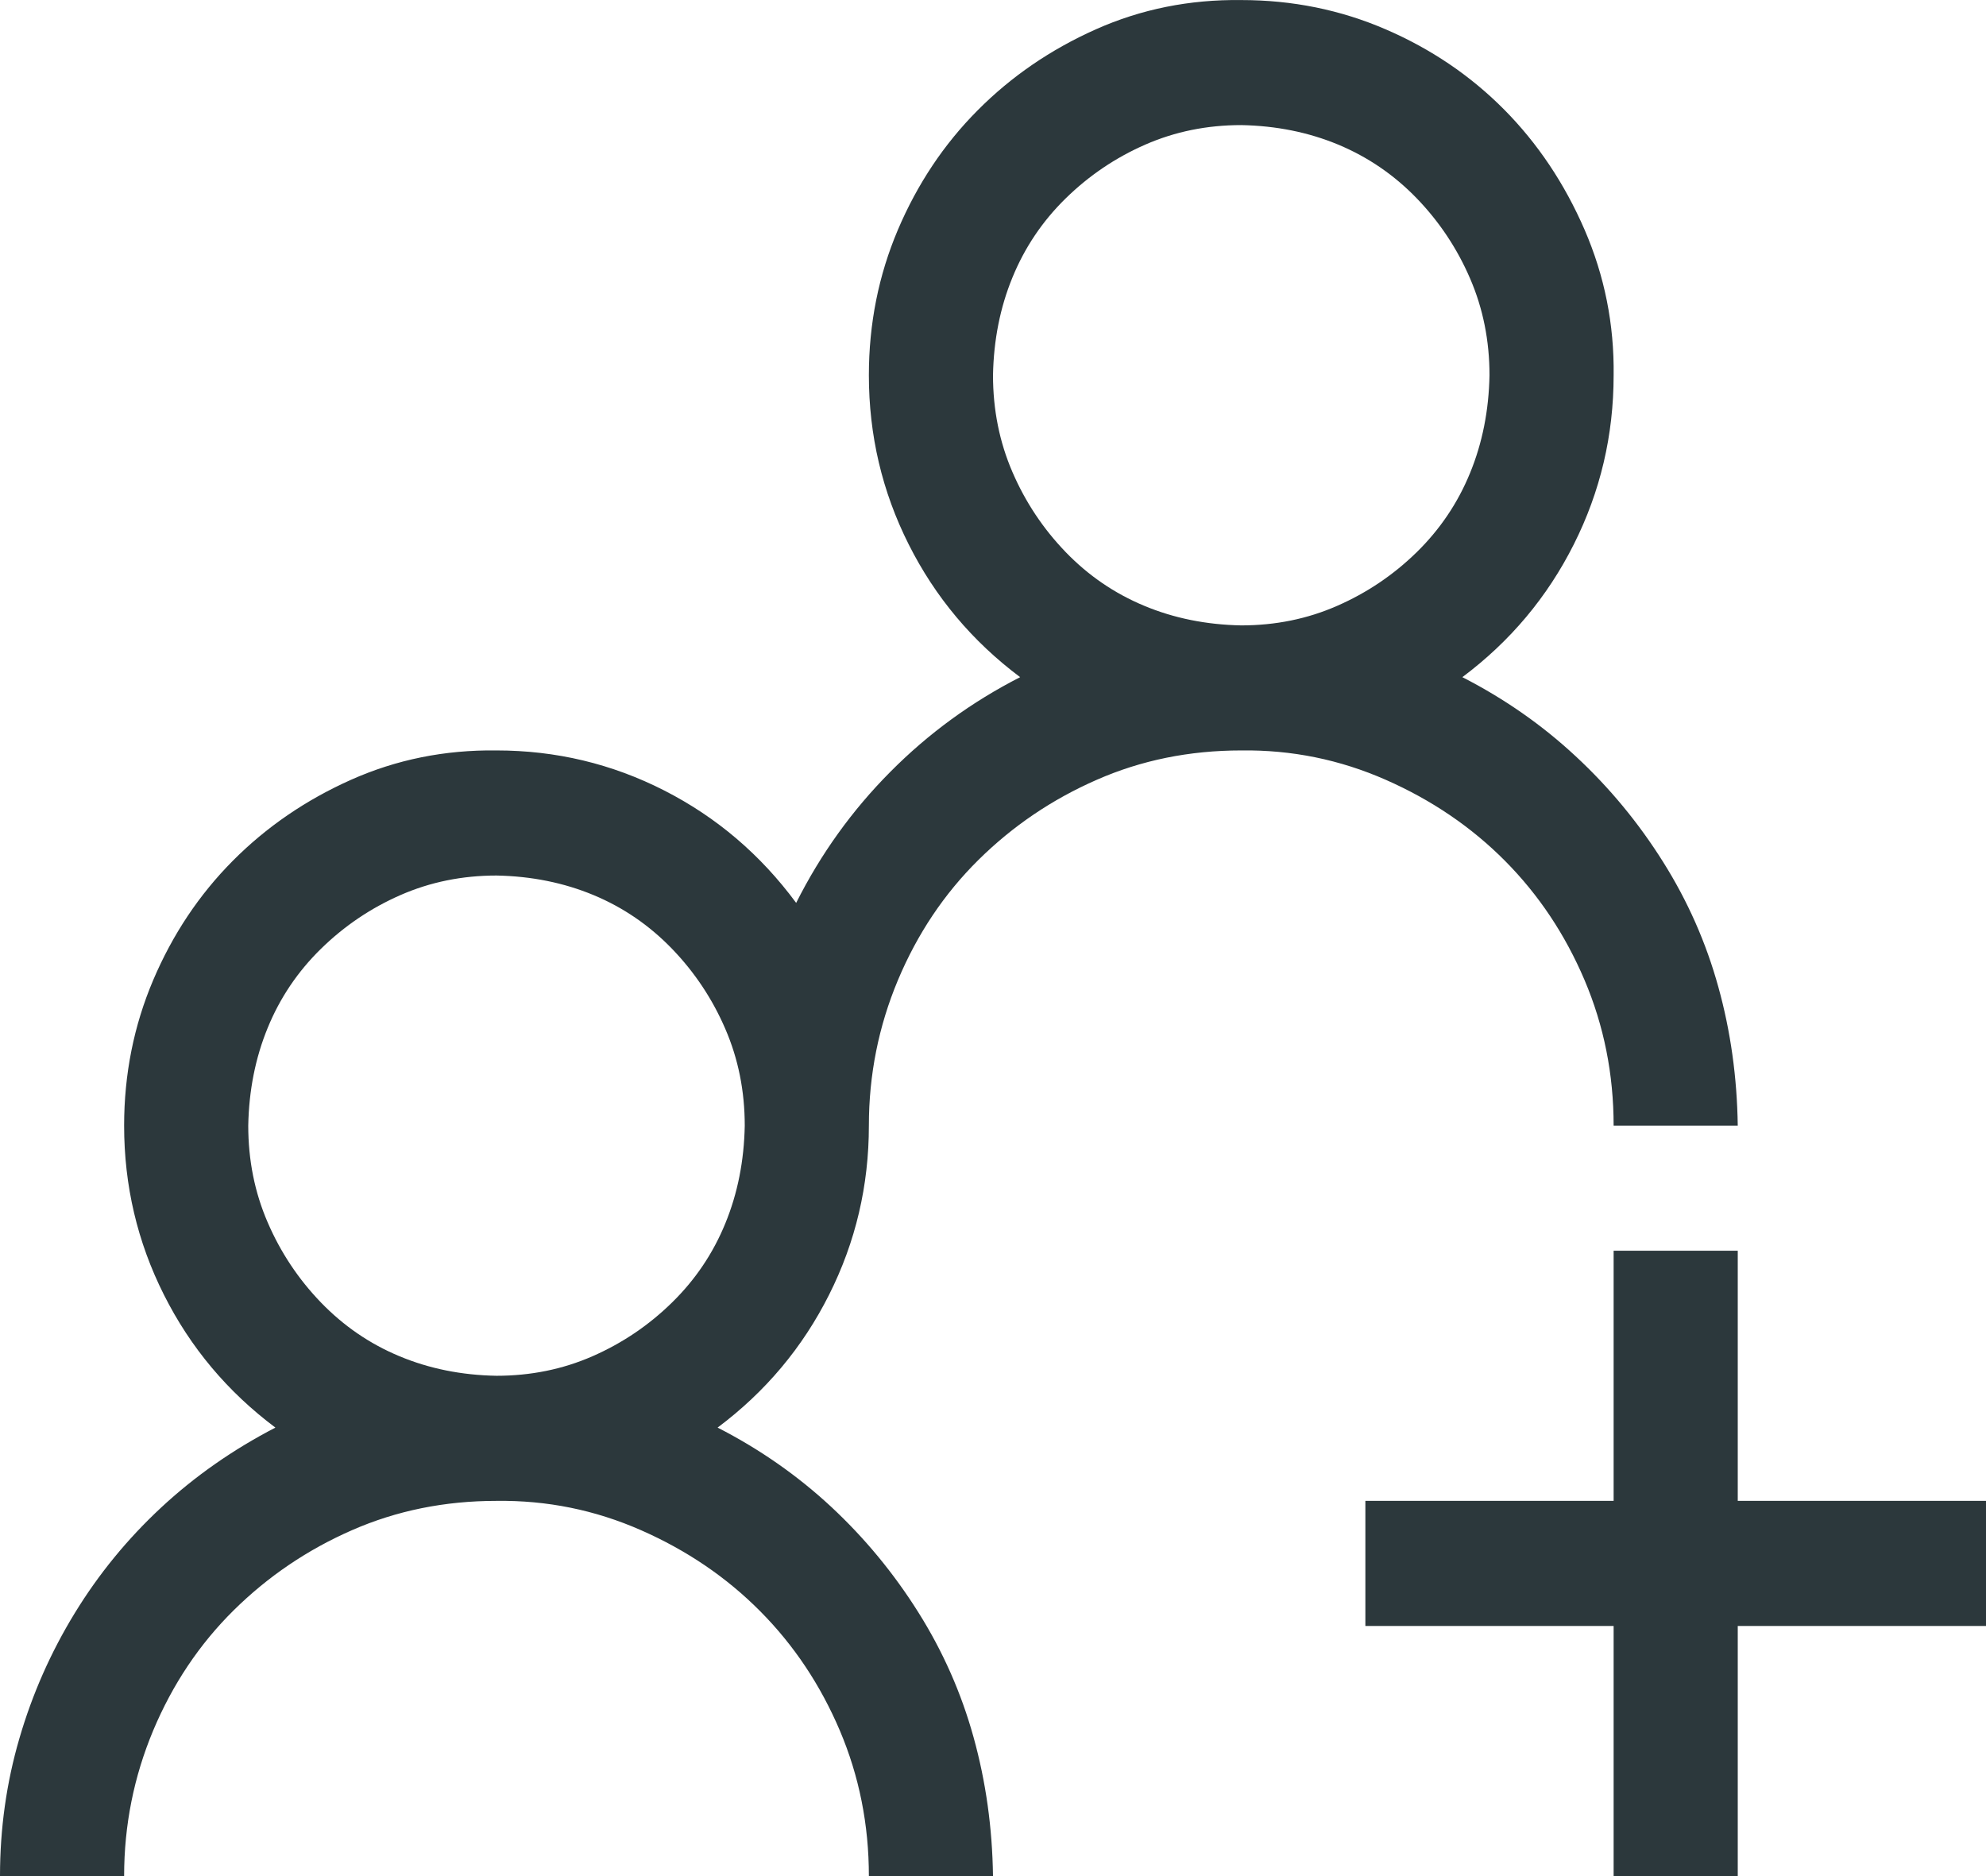 <?xml version="1.0" encoding="UTF-8"?> <svg xmlns="http://www.w3.org/2000/svg" width="36" height="34" viewBox="0 0 36 34" fill="none"><path d="M22.5 13.6C21.562 13.6 20.689 13.777 19.881 14.132C19.072 14.486 18.357 14.97 17.736 15.584C17.115 16.198 16.629 16.924 16.277 17.762C15.926 18.6 15.75 19.479 15.75 20.4C15.75 21.486 15.51 22.508 15.029 23.464C14.549 24.42 13.875 25.223 13.008 25.872C13.77 26.262 14.455 26.74 15.065 27.306C15.674 27.873 16.201 28.511 16.646 29.219C17.092 29.927 17.426 30.683 17.648 31.485C17.871 32.288 17.988 33.126 18 34H15.75C15.75 33.067 15.574 32.188 15.223 31.361C14.871 30.535 14.391 29.815 13.781 29.201C13.172 28.587 12.451 28.097 11.619 27.731C10.787 27.365 9.914 27.188 9 27.2C8.062 27.2 7.189 27.377 6.381 27.731C5.572 28.085 4.857 28.57 4.236 29.183C3.615 29.797 3.129 30.523 2.777 31.361C2.426 32.2 2.25 33.079 2.25 34H0C0 33.138 0.117 32.306 0.352 31.503C0.586 30.7 0.92 29.945 1.354 29.236C1.787 28.528 2.309 27.891 2.918 27.324C3.527 26.757 4.219 26.273 4.992 25.872C4.125 25.223 3.451 24.42 2.971 23.464C2.49 22.508 2.25 21.486 2.25 20.4C2.25 19.468 2.426 18.588 2.777 17.762C3.129 16.935 3.609 16.215 4.219 15.601C4.828 14.988 5.543 14.498 6.363 14.132C7.184 13.766 8.062 13.588 9 13.6C10.078 13.6 11.092 13.842 12.041 14.326C12.99 14.81 13.787 15.489 14.432 16.363C14.877 15.477 15.445 14.686 16.137 13.99C16.828 13.293 17.613 12.721 18.492 12.272C17.625 11.623 16.951 10.82 16.471 9.864C15.99 8.908 15.75 7.887 15.75 6.8C15.75 5.868 15.926 4.988 16.277 4.162C16.629 3.336 17.109 2.615 17.719 2.002C18.328 1.388 19.043 0.898 19.863 0.532C20.684 0.166 21.562 -0.011 22.5 0.001C23.426 0.001 24.299 0.178 25.119 0.532C25.939 0.886 26.654 1.37 27.264 1.984C27.873 2.598 28.359 3.324 28.723 4.162C29.086 5 29.262 5.88 29.25 6.8C29.25 7.887 29.01 8.908 28.529 9.864C28.049 10.82 27.375 11.623 26.508 12.272C27.27 12.662 27.955 13.14 28.564 13.707C29.174 14.273 29.701 14.911 30.146 15.619C30.592 16.327 30.926 17.083 31.148 17.886C31.371 18.688 31.488 19.527 31.5 20.4H29.25C29.25 19.468 29.074 18.588 28.723 17.762C28.371 16.935 27.891 16.215 27.281 15.601C26.672 14.988 25.951 14.498 25.119 14.132C24.287 13.766 23.414 13.588 22.5 13.6ZM18 6.8C18 7.426 18.117 8.01 18.352 8.554C18.586 9.097 18.908 9.581 19.318 10.006C19.729 10.431 20.203 10.755 20.742 10.979C21.281 11.204 21.867 11.322 22.5 11.334C23.121 11.334 23.701 11.216 24.24 10.979C24.779 10.743 25.26 10.419 25.682 10.006C26.104 9.592 26.426 9.114 26.648 8.571C26.871 8.028 26.988 7.438 27 6.8C27 6.175 26.883 5.59 26.648 5.047C26.414 4.504 26.092 4.02 25.682 3.595C25.271 3.17 24.797 2.846 24.258 2.621C23.719 2.397 23.133 2.279 22.5 2.267C21.879 2.267 21.299 2.385 20.76 2.621C20.221 2.857 19.74 3.182 19.318 3.595C18.896 4.008 18.574 4.487 18.352 5.03C18.129 5.573 18.012 6.163 18 6.8ZM9 24.933C9.621 24.933 10.201 24.815 10.74 24.579C11.279 24.343 11.76 24.019 12.182 23.605C12.604 23.192 12.926 22.714 13.148 22.171C13.371 21.628 13.488 21.038 13.5 20.4C13.5 19.774 13.383 19.19 13.148 18.647C12.914 18.104 12.592 17.62 12.182 17.195C11.771 16.77 11.297 16.445 10.758 16.221C10.219 15.997 9.633 15.879 9 15.867C8.379 15.867 7.799 15.985 7.26 16.221C6.721 16.457 6.24 16.782 5.818 17.195C5.396 17.608 5.074 18.086 4.852 18.629C4.629 19.172 4.512 19.763 4.5 20.4C4.5 21.026 4.617 21.61 4.852 22.153C5.086 22.696 5.408 23.18 5.818 23.605C6.229 24.03 6.703 24.355 7.242 24.579C7.781 24.804 8.367 24.922 9 24.933ZM36 29.467H31.5V34H29.25V29.467H24.75V27.2H29.25V22.667H31.5V27.2H36V29.467Z" fill="#2C383C"></path></svg> 
